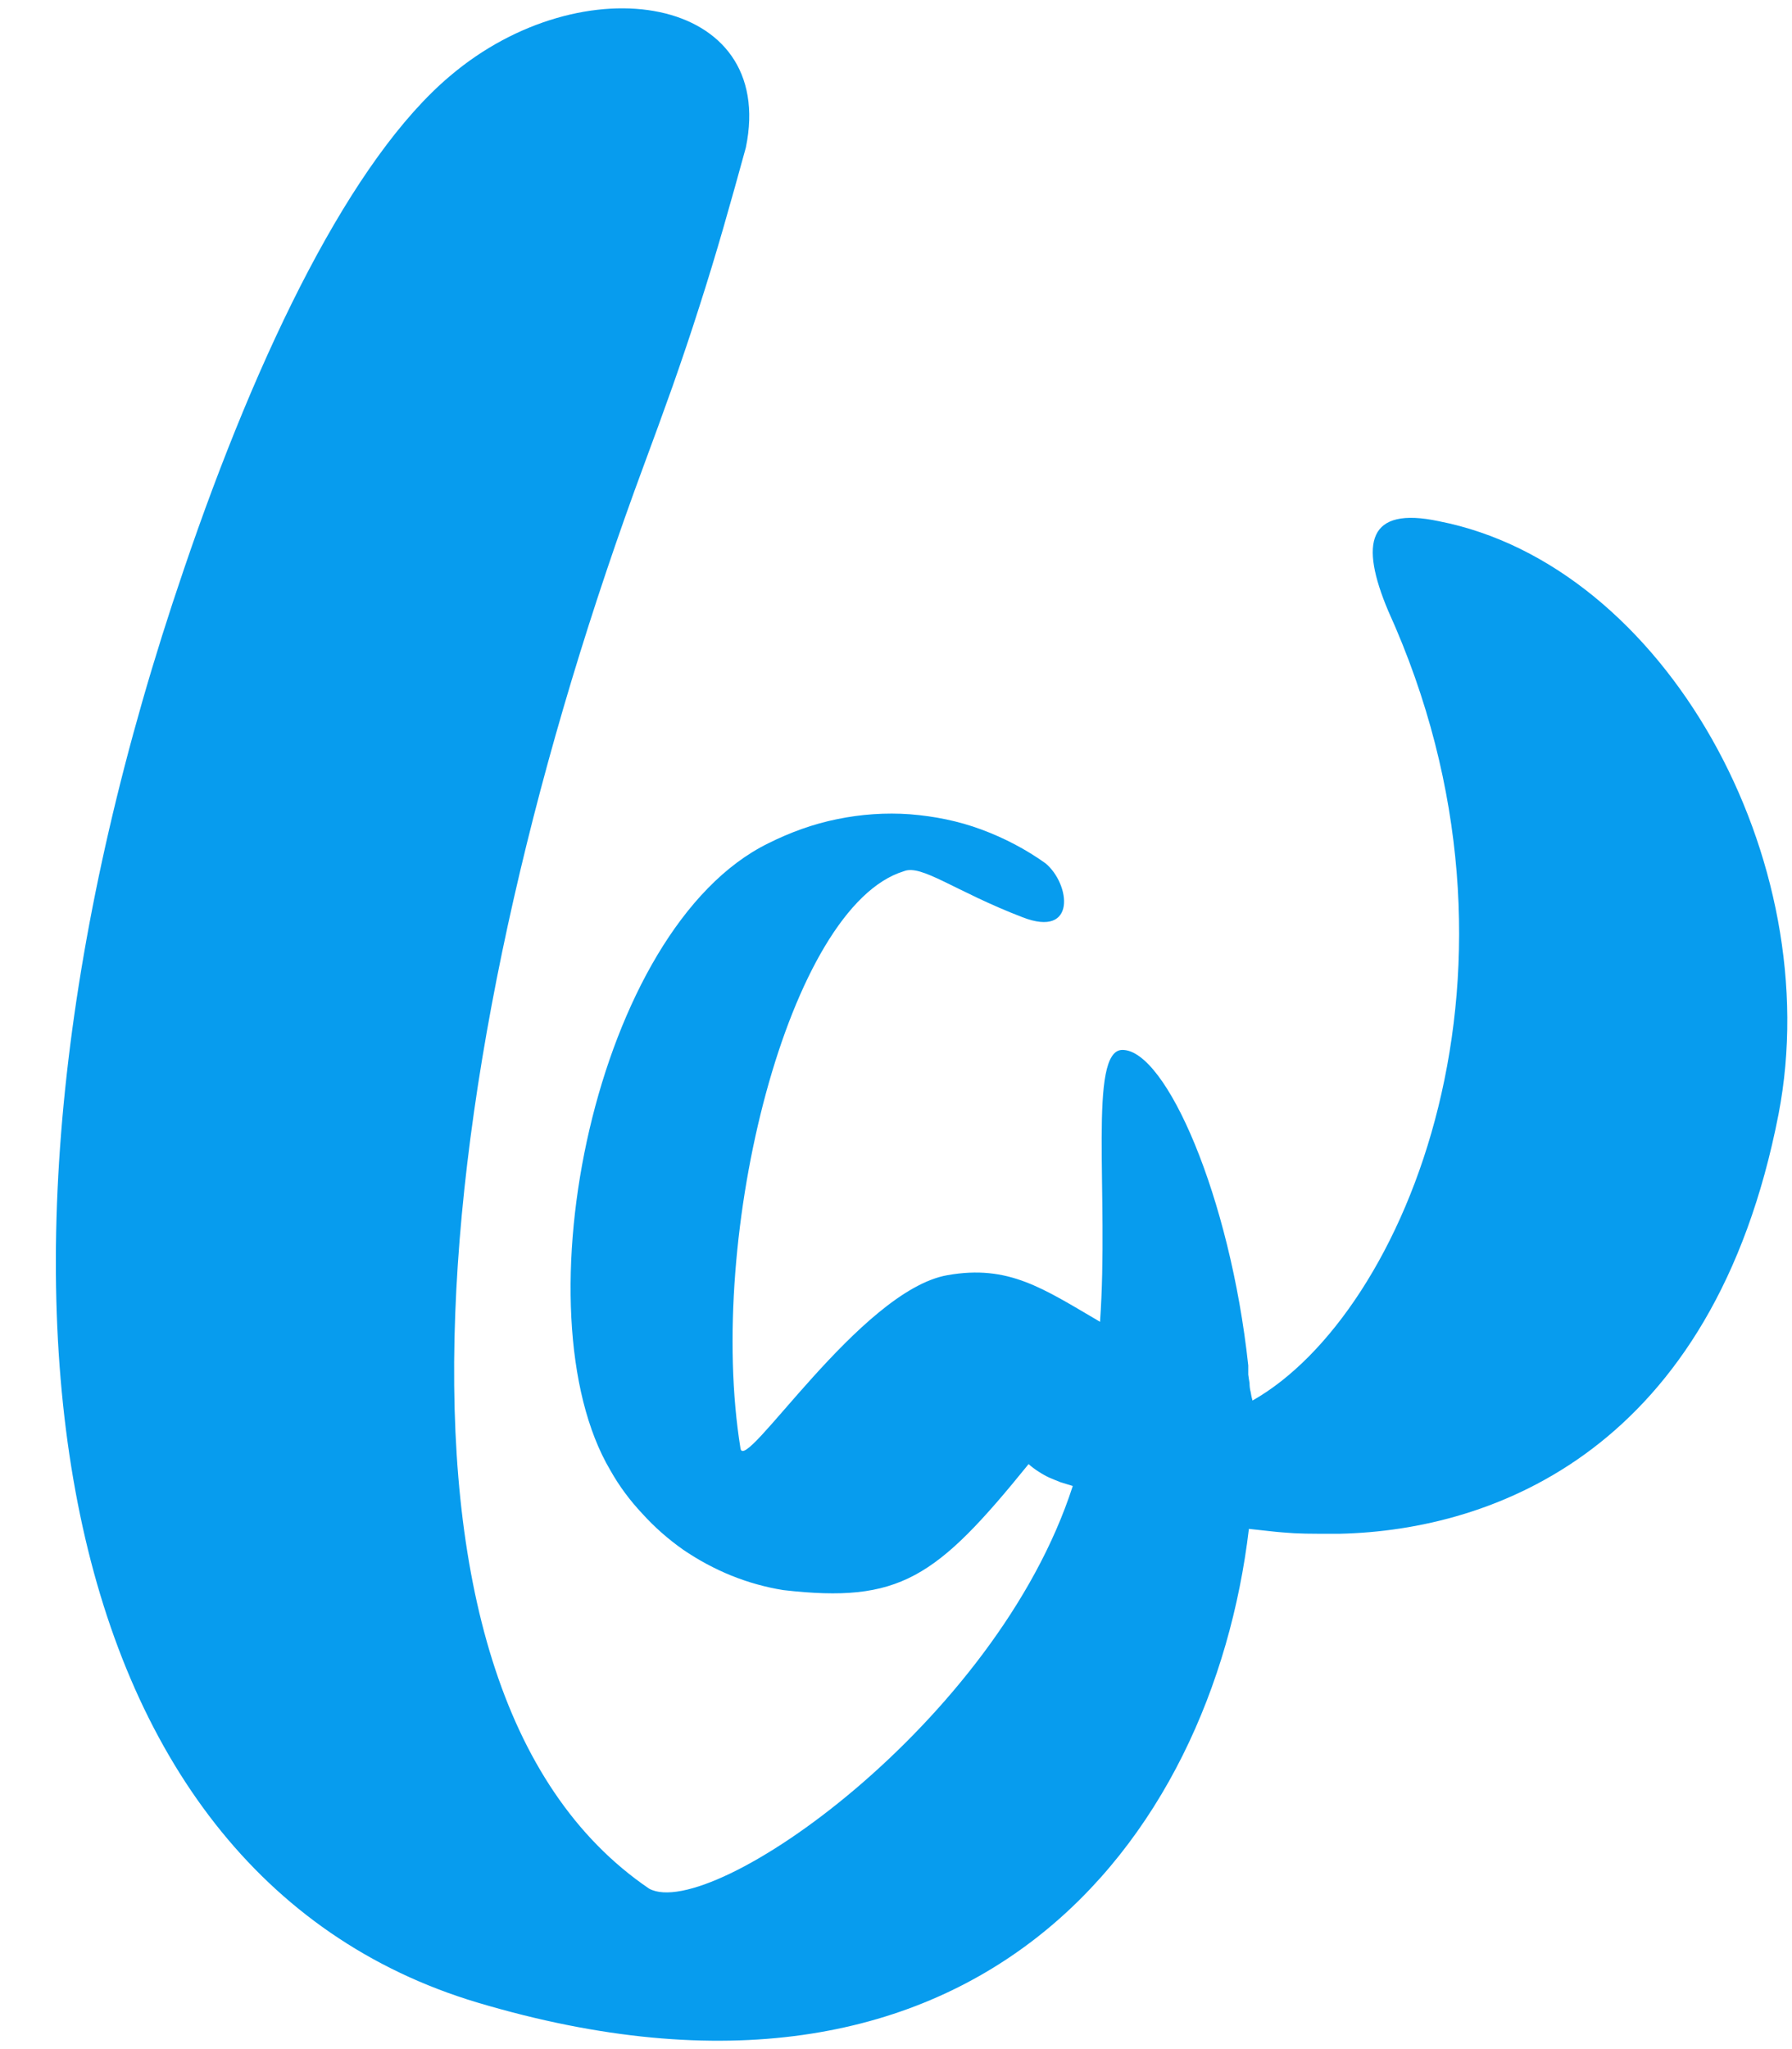 <svg width="14" height="16" viewBox="0 0 14 16" fill="none" xmlns="http://www.w3.org/2000/svg">
<path id="Layer" d="M11.242 4.07C10.684 3.951 10.622 4.24 10.845 4.769C12.107 7.55 10.982 10.26 9.785 10.936C9.779 10.914 9.774 10.892 9.771 10.87C9.765 10.848 9.762 10.824 9.762 10.799C9.758 10.777 9.755 10.755 9.752 10.733C9.752 10.71 9.752 10.687 9.752 10.662C9.61 9.342 9.109 8.198 8.769 8.198C8.499 8.198 8.665 9.323 8.594 10.321C8.149 10.061 7.88 9.872 7.402 9.957C6.721 10.075 5.813 11.518 5.785 11.309C5.515 9.64 6.163 7.077 7.061 6.803C7.199 6.746 7.459 6.959 7.988 7.162C8.414 7.328 8.362 6.902 8.168 6.741C8.017 6.633 7.846 6.543 7.667 6.477C7.487 6.41 7.298 6.373 7.109 6.358C6.92 6.344 6.726 6.358 6.541 6.396C6.352 6.434 6.172 6.5 6.002 6.585C4.65 7.247 4.04 10.25 4.768 11.48C4.837 11.603 4.921 11.716 5.019 11.82C5.113 11.924 5.219 12.017 5.335 12.099C5.455 12.181 5.581 12.249 5.714 12.303C5.846 12.356 5.982 12.394 6.12 12.416C7.028 12.52 7.312 12.326 8.036 11.432C8.061 11.455 8.086 11.473 8.111 11.489C8.14 11.508 8.168 11.524 8.196 11.537C8.225 11.549 8.255 11.562 8.286 11.574C8.318 11.584 8.349 11.593 8.381 11.603C7.785 13.452 5.553 15.012 5.071 14.747C2.734 13.159 3.382 8.075 5.033 3.625C5.108 3.423 5.182 3.22 5.255 3.015C5.327 2.81 5.397 2.604 5.463 2.396C5.529 2.191 5.592 1.984 5.652 1.776C5.712 1.568 5.77 1.36 5.827 1.152C6.073 -0.04 4.555 -0.29 3.515 0.594C2.753 1.237 2.025 2.712 1.434 4.453C-0.453 9.976 0.351 14.624 3.728 15.636C7.615 16.795 9.468 14.374 9.757 11.938C9.817 11.945 9.875 11.951 9.932 11.957C9.992 11.964 10.052 11.968 10.111 11.972C10.171 11.975 10.231 11.976 10.291 11.976C10.351 11.976 10.411 11.976 10.471 11.976C11.663 11.948 13.384 11.328 13.895 8.699C14.278 6.713 13.006 4.415 11.242 4.07Z" fill="#079CEE"/>
</svg>
